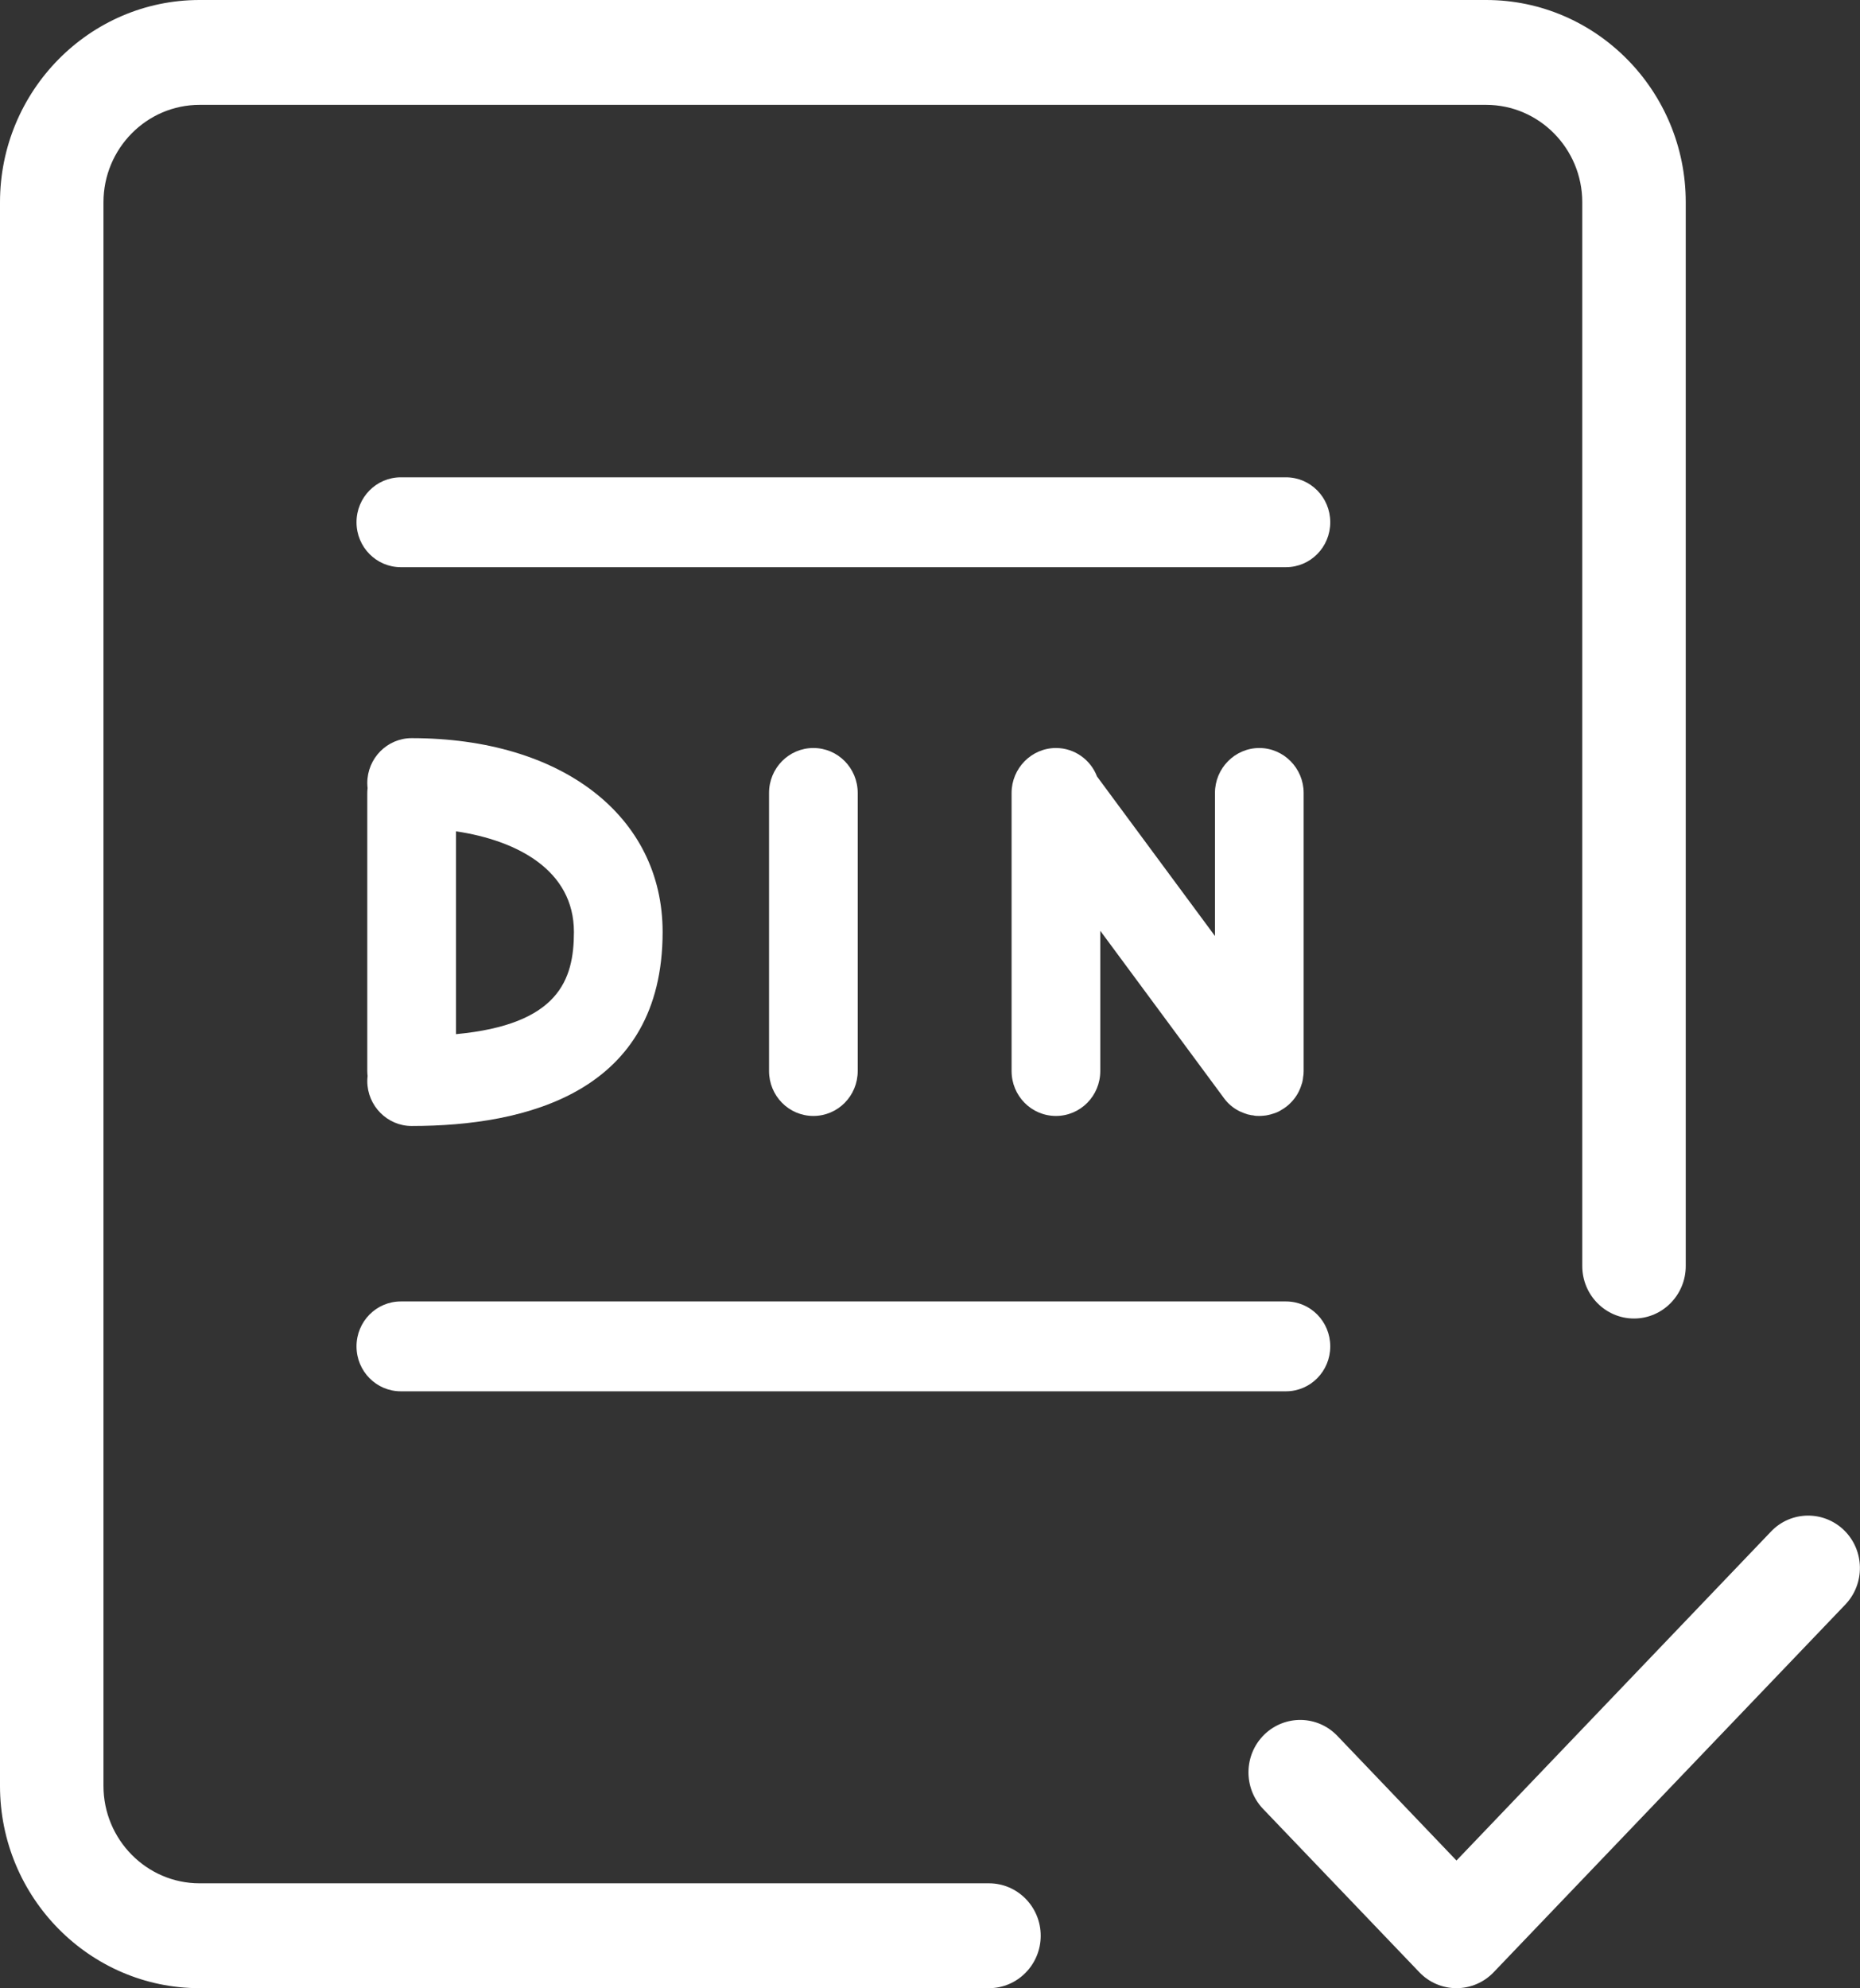 <svg xmlns="http://www.w3.org/2000/svg" fill="none" viewBox="0 0 73 78" height="78" width="73">
<rect x="0" y="0" width="73" height="78" fill="#333333" stroke="none"/>
<path fill="white" d="M57.163 78C56.612 78 56.09 77.777 55.707 77.377L49.57 70.965C48.793 70.148 48.81 68.849 49.616 68.055C50.423 67.268 51.705 67.285 52.488 68.102L57.163 72.992L69.508 60.085C70.285 59.269 71.573 59.251 72.379 60.038C73.186 60.832 73.203 62.131 72.426 62.948L58.62 77.377C58.237 77.777 57.709 78 57.163 78Z"></path>
<path fill="white" d="M38.815 78H7.831C3.515 78 0 74.438 0 70.065V7.935C0 3.562 3.515 0 7.831 0H58.329C62.645 0 66.161 3.562 66.161 7.935V49.671C66.161 50.805 65.25 51.728 64.13 51.728C63.011 51.728 62.1 50.805 62.1 49.671V7.935C62.1 5.83 60.406 4.114 58.329 4.114H7.831C5.755 4.114 4.061 5.83 4.061 7.935V70.065C4.061 72.169 5.755 73.886 7.831 73.886H38.815C39.934 73.886 40.845 74.808 40.845 75.943C40.845 77.077 39.934 78 38.815 78Z"></path>
<path fill="white" d="M51.165 31.109V42.018C51.165 42.106 51.159 42.188 51.142 42.271C51.142 42.318 51.13 42.365 51.119 42.418C51.113 42.459 51.101 42.5 51.084 42.541C51.066 42.6 51.049 42.653 51.026 42.706C51.008 42.753 50.985 42.8 50.962 42.847C50.846 43.07 50.678 43.27 50.469 43.429C50.463 43.434 50.457 43.434 50.451 43.44C50.417 43.464 50.382 43.493 50.347 43.511C50.266 43.564 50.185 43.611 50.098 43.646C50.045 43.664 49.993 43.687 49.941 43.699C49.895 43.717 49.842 43.728 49.79 43.74C49.726 43.758 49.668 43.764 49.605 43.77C49.547 43.775 49.489 43.781 49.431 43.781C49.343 43.781 49.262 43.781 49.181 43.758C49.129 43.758 49.082 43.746 49.036 43.734C48.99 43.728 48.949 43.717 48.908 43.699C48.856 43.681 48.798 43.664 48.752 43.64C48.7 43.623 48.653 43.599 48.607 43.576C48.386 43.458 48.189 43.293 48.032 43.076L47.98 43.005L43.183 36.517V42.018C43.183 42.994 42.405 43.781 41.443 43.781C40.48 43.781 39.702 42.994 39.702 42.018V31.109C39.702 30.14 40.485 29.346 41.443 29.346C42.179 29.346 42.806 29.811 43.055 30.463L47.684 36.722V31.109C47.684 30.14 48.468 29.346 49.425 29.346C50.382 29.346 51.165 30.14 51.165 31.109Z"></path>
<path fill="white" d="M31.923 43.781C30.96 43.781 30.183 42.994 30.183 42.018V31.109C30.183 30.134 30.96 29.346 31.923 29.346C32.886 29.346 33.663 30.134 33.663 31.109V42.018C33.663 42.994 32.886 43.781 31.923 43.781Z"></path>
<path fill="white" d="M16.156 28.959C15.199 28.959 14.415 29.746 14.415 30.722C14.415 30.786 14.421 30.857 14.427 30.922C14.421 30.98 14.415 31.045 14.415 31.11V42.018C14.415 42.083 14.421 42.153 14.427 42.218C14.421 42.283 14.415 42.347 14.415 42.412C14.415 43.382 15.199 44.175 16.156 44.175C20.652 44.175 26.006 42.853 26.006 36.564C26.006 32.015 22.05 28.959 16.156 28.959ZM17.896 40.572V32.614C20.304 32.973 22.525 34.142 22.525 36.564C22.525 38.445 21.922 40.196 17.896 40.572Z"></path>
<path fill="white" d="M50.469 22.252H15.732C14.77 22.252 13.992 21.465 13.992 20.489C13.992 19.513 14.77 18.726 15.732 18.726H50.469C51.432 18.726 52.209 19.513 52.209 20.489C52.209 21.465 51.432 22.252 50.469 22.252Z"></path>
<path fill="white" d="M50.469 54.584H15.732C14.77 54.584 13.992 53.797 13.992 52.821C13.992 51.845 14.77 51.058 15.732 51.058H50.469C51.432 51.058 52.209 51.845 52.209 52.821C52.209 53.797 51.432 54.584 50.469 54.584Z"></path>
</svg>
